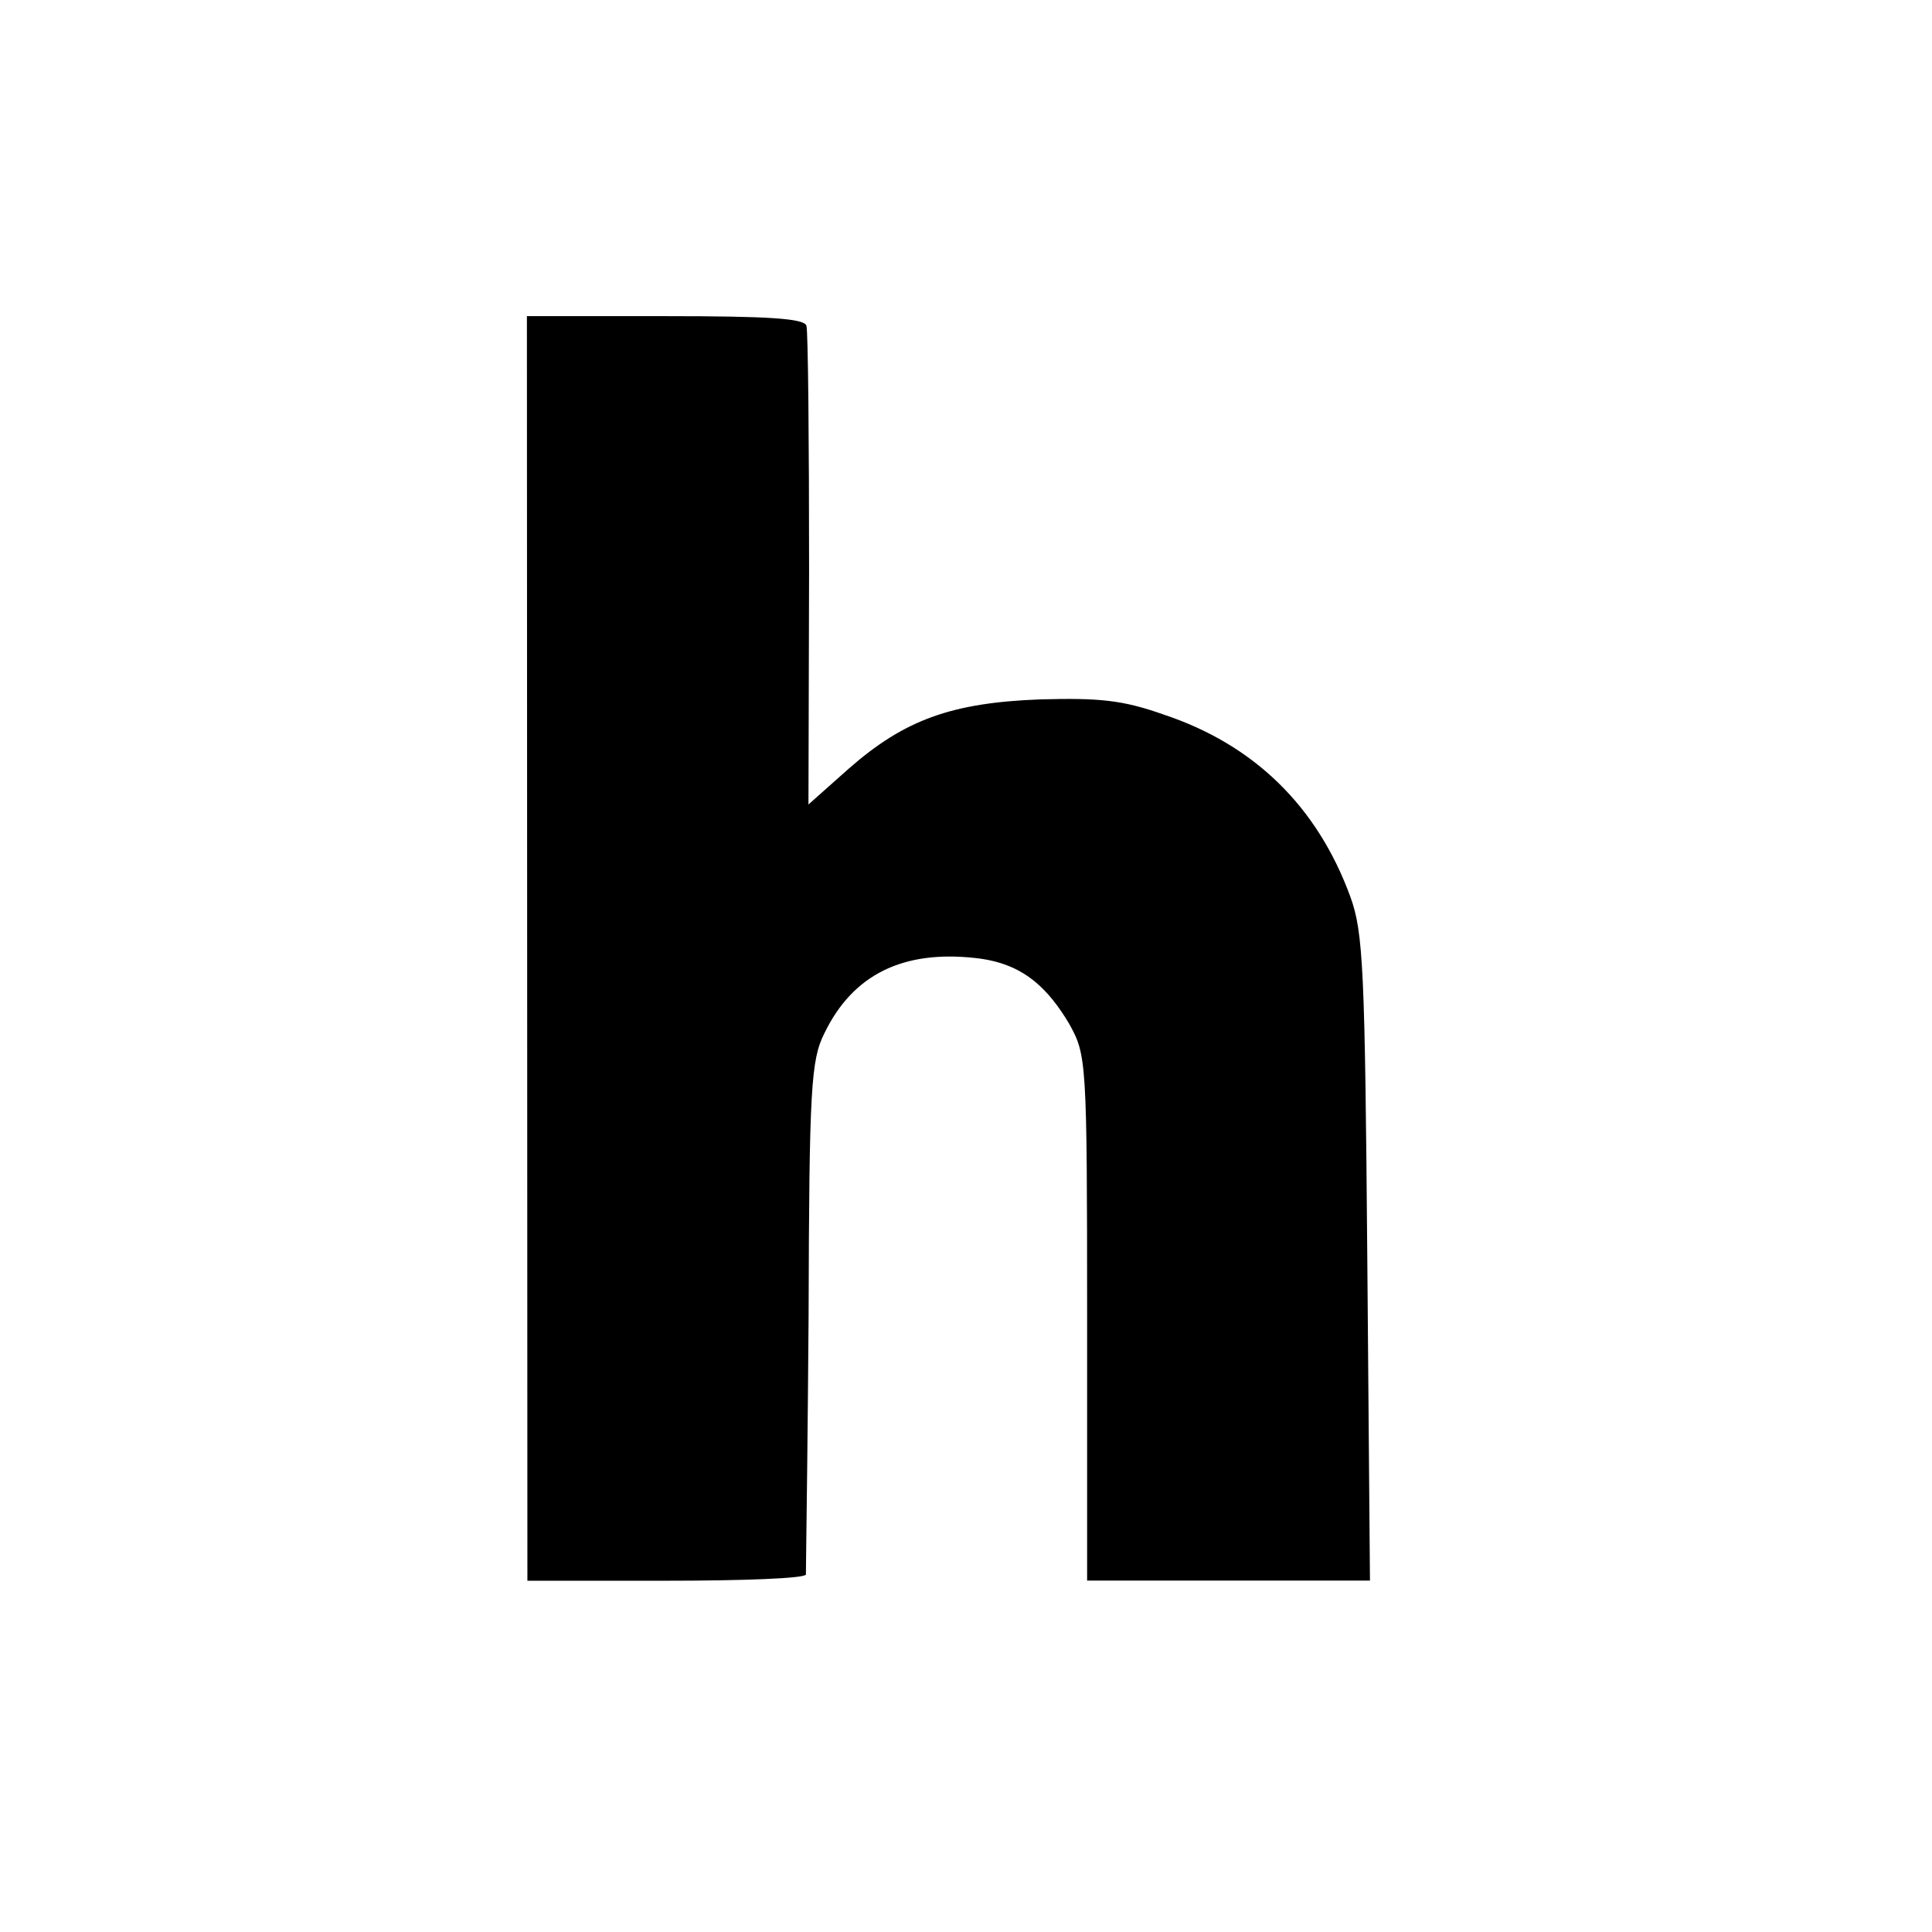 <?xml version="1.0" encoding="UTF-8"?> <svg xmlns="http://www.w3.org/2000/svg" width="55" height="55" viewBox="0 0 55 55" fill="none"><rect width="55" height="55" fill="white"></rect><path d="M18.936 9H15L15.014 45H18.959C21.135 45 22.925 44.935 22.943 44.822L22.946 44.478C22.959 43.523 22.996 40.707 23.019 37.462C23.037 30.985 23.084 30.178 23.471 29.41C24.281 27.74 25.705 27.047 27.757 27.272C28.452 27.346 29 27.56 29.475 27.955C29.823 28.245 30.132 28.633 30.432 29.136C30.93 30.036 30.948 30.13 30.948 37.507V44.996H39L38.924 35.819C38.857 27.607 38.811 26.548 38.444 25.535C37.501 22.949 35.693 21.196 33.13 20.343C31.963 19.928 31.285 19.864 29.618 19.91C27.084 20.004 25.745 20.492 24.154 21.889L23.015 22.902L23.033 16.228C23.033 12.553 23.005 9.432 22.957 9.272C22.893 9.065 21.883 9 18.936 9Z" fill="black"></path></svg> 